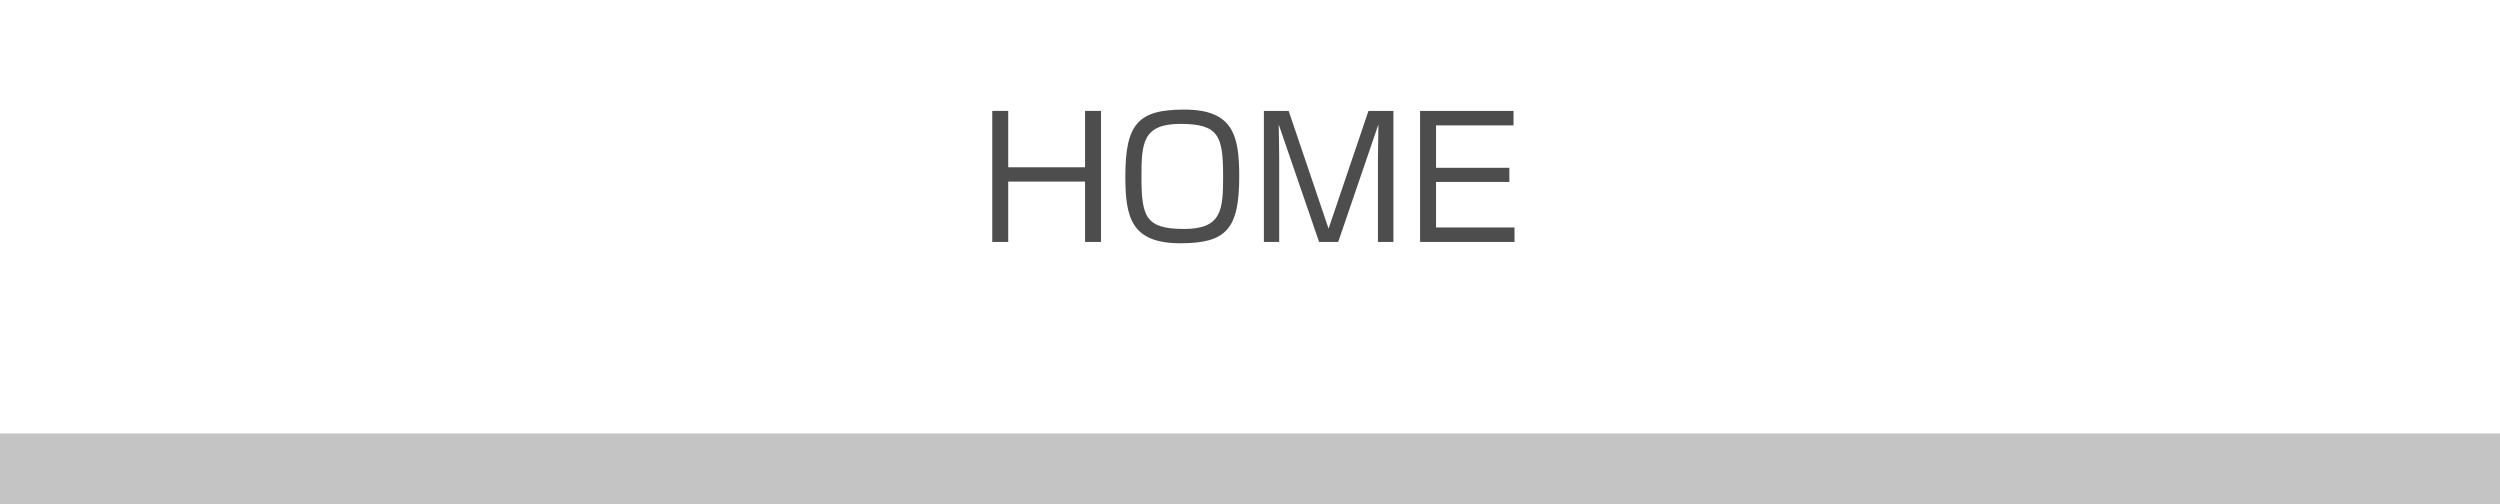 <?xml version="1.0" encoding="utf-8"?>
<!-- Generator: Adobe Illustrator 25.3.1, SVG Export Plug-In . SVG Version: 6.00 Build 0)  -->
<svg version="1.1" baseProfile="tiny" xmlns="http://www.w3.org/2000/svg" xmlns:xlink="http://www.w3.org/1999/xlink" x="0px"
	 y="0px" viewBox="0 0 248 50" overflow="visible" xml:space="preserve">
<g id="フッター">
</g>
<g id="ヘッダー">
	<rect y="43" fill="#C4C4C4" width="248" height="7"/>
	<g>
		<path fill="#4D4D4D" d="M107.637,18.012h-7.621V24h-1.583V11.002h1.583v5.592h7.621v-5.592h1.583V24h-1.583V18.012z"/>
		<path fill="#4D4D4D" d="M117.472,10.87c4.866,0,5.46,2.573,5.46,6.631c0,5.229-1.287,6.631-5.839,6.631
			c-4.882,0-5.459-2.573-5.459-6.631C111.633,12.289,112.903,10.87,117.472,10.87z M117.093,12.289
			c-3.728,0-3.859,1.914-3.859,5.212c0,3.992,0.396,5.212,4.239,5.212c3.728,0,3.86-1.914,3.86-5.212
			C121.332,13.509,120.92,12.289,117.093,12.289z"/>
		<path fill="#4D4D4D" d="M132.75,24h-1.897l-4.008-11.662c0.017,0.445,0.05,2.722,0.05,3.25V24h-1.518V11.002h2.458l3.959,11.679
			l3.958-11.679h2.474V24h-1.534v-8.412c0-0.544,0.033-2.821,0.049-3.25L132.75,24z"/>
		<path fill="#4D4D4D" d="M150.141,11.002v1.435h-7.687v4.207h7.274v1.402h-7.274v4.52h7.786V24h-9.369V11.002H150.141z"/>
	</g>
</g>
<g id="MENU1">
</g>
<g id="MENU2">
</g>
</svg>
